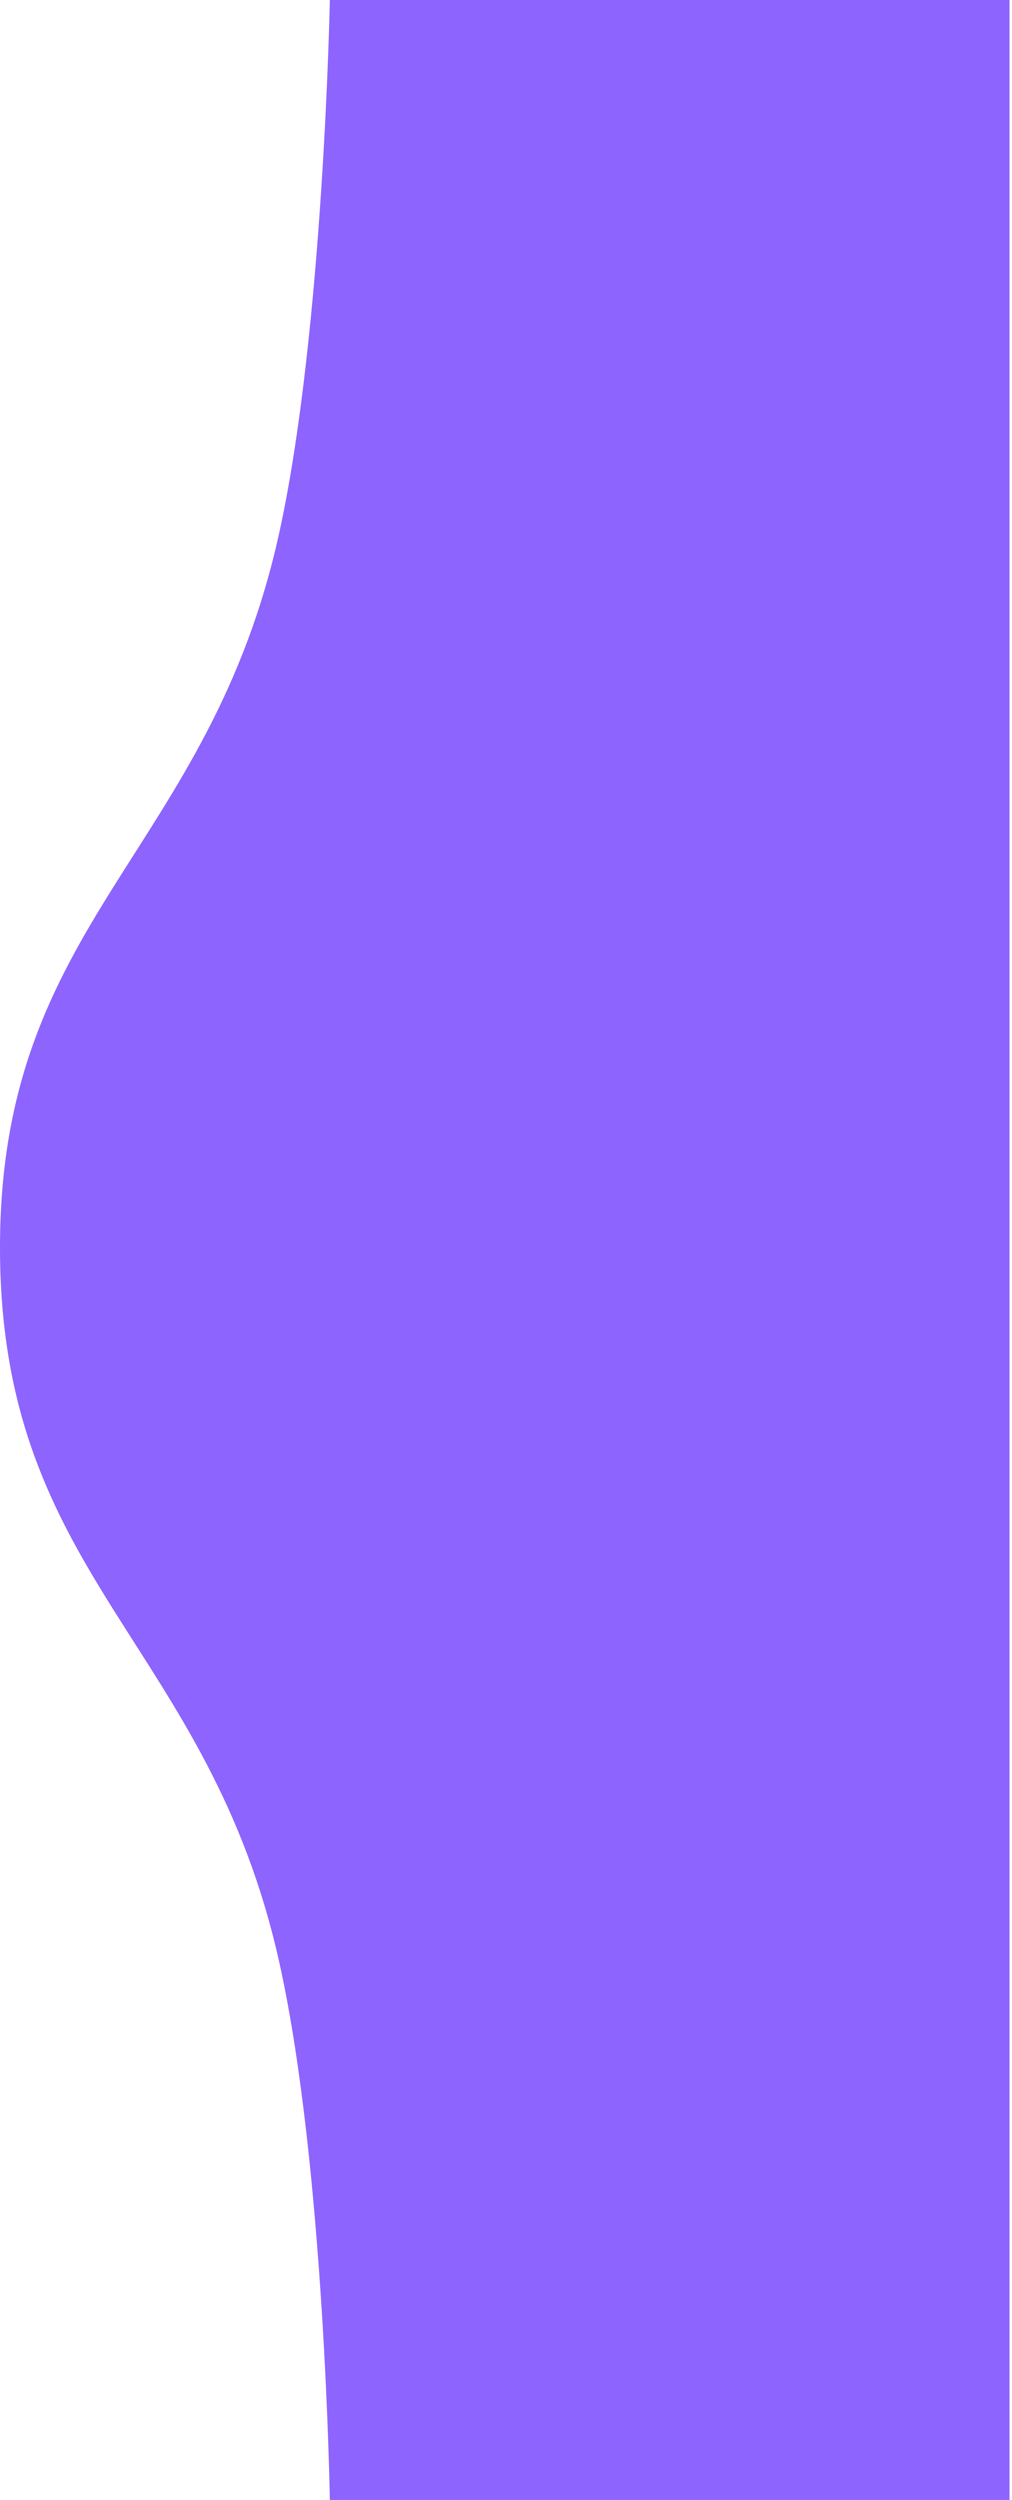 <?xml version="1.0" encoding="UTF-8"?> <svg xmlns="http://www.w3.org/2000/svg" width="405" height="1000" viewBox="0 0 405 1000" fill="none"> <path d="M132 0H404.002V1000H132C132 1000 129.928 867.627 112.002 786C83.694 657.102 0.415 631.969 0.002 500C-0.414 367.37 83.959 341.633 112.002 212C129.507 131.081 132 0 132 0Z" fill="#8D64FE"></path> </svg> 